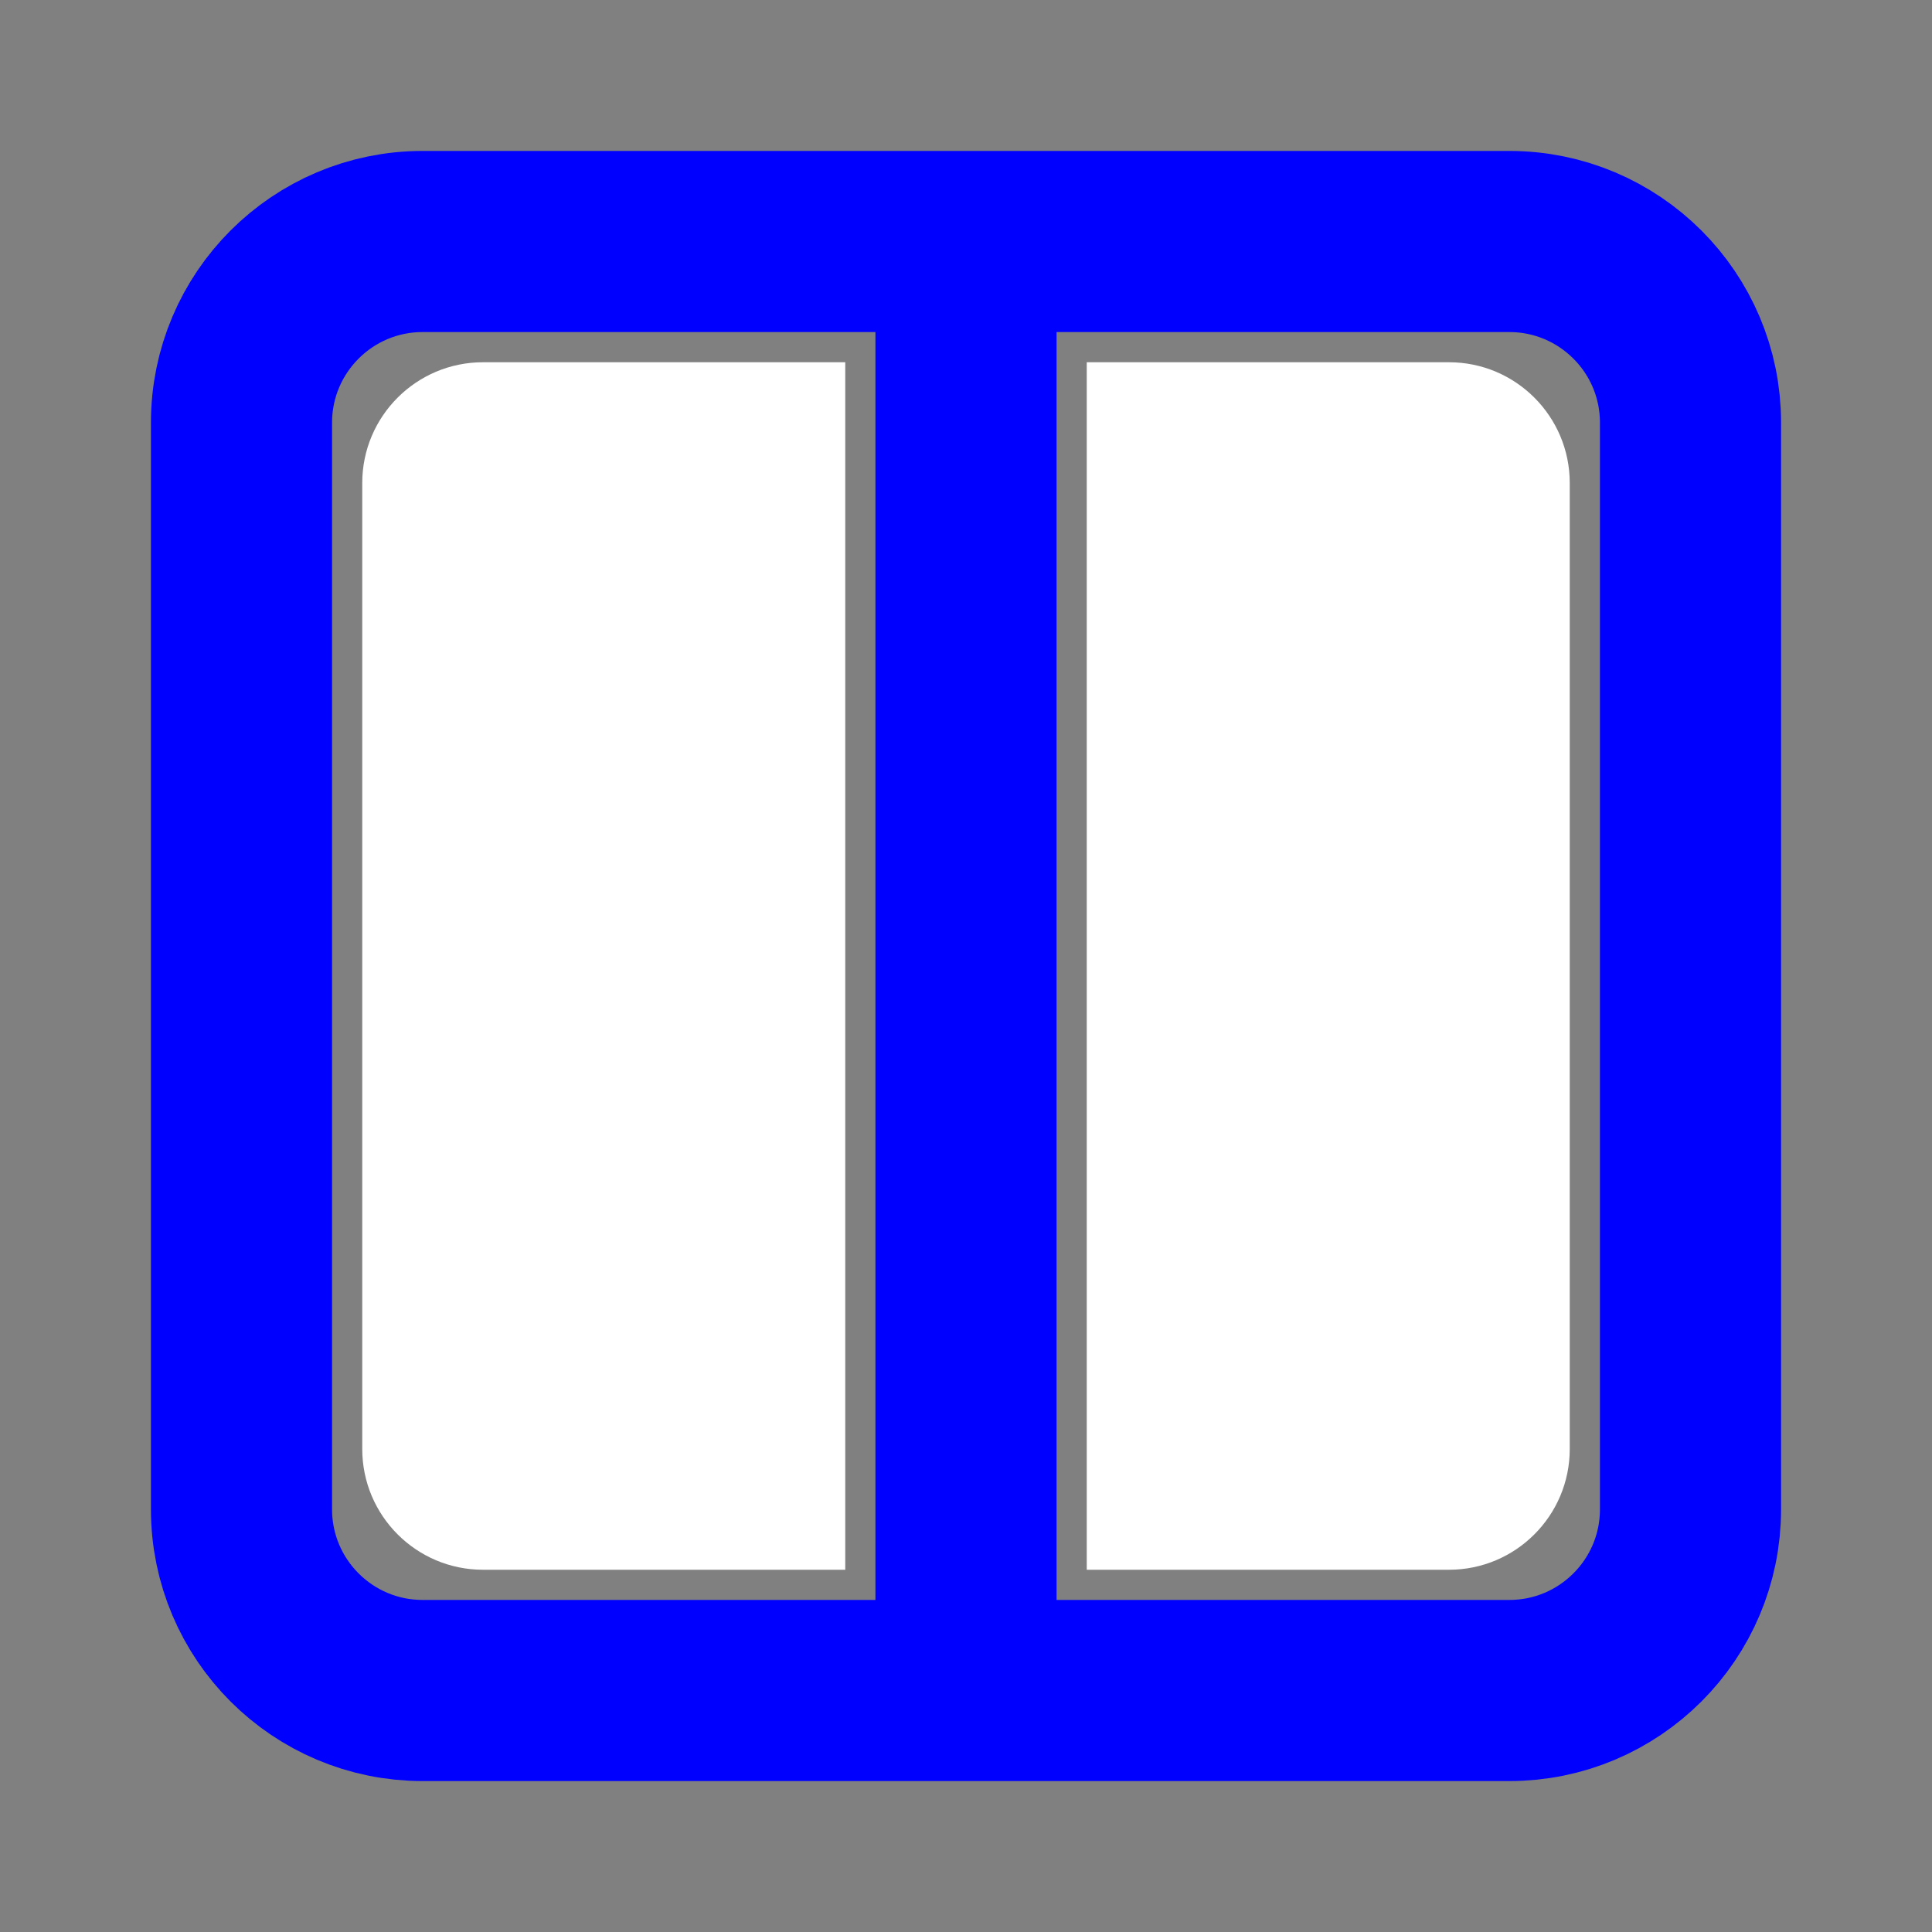 <?xml version="1.0" encoding="UTF-8"?>
<svg width="16" height="16" viewBox="0 0 16 16" fill="none" xmlns="http://www.w3.org/2000/svg">
  <rect x="0" y="0" width="16" height="16" fill="#808080" stroke="none"/>
  <path d="M2 3.5C2 2.672 2.672 2 3.5 2H12.5C13.328 2 14 2.672 14 3.5V12.5C14 13.328 13.328 14 12.5 14H3.5C2.672 14 2 13.328 2 12.5V3.5Z" stroke="blue" stroke-width="1.5"/>
  <path d="M8 2.5V13.5" stroke="blue" stroke-width="1.5"/>
  <path d="M3 4C3 3.448 3.448 3 4 3H7V13H4C3.448 13 3 12.552 3 12V4Z" fill="white" fill-opacity="1"/>
  <path d="M9 3H12C12.552 3 13 3.448 13 4V12C13 12.552 12.552 13 12 13H9V3Z" fill="white" fill-opacity="1"/>
</svg> 